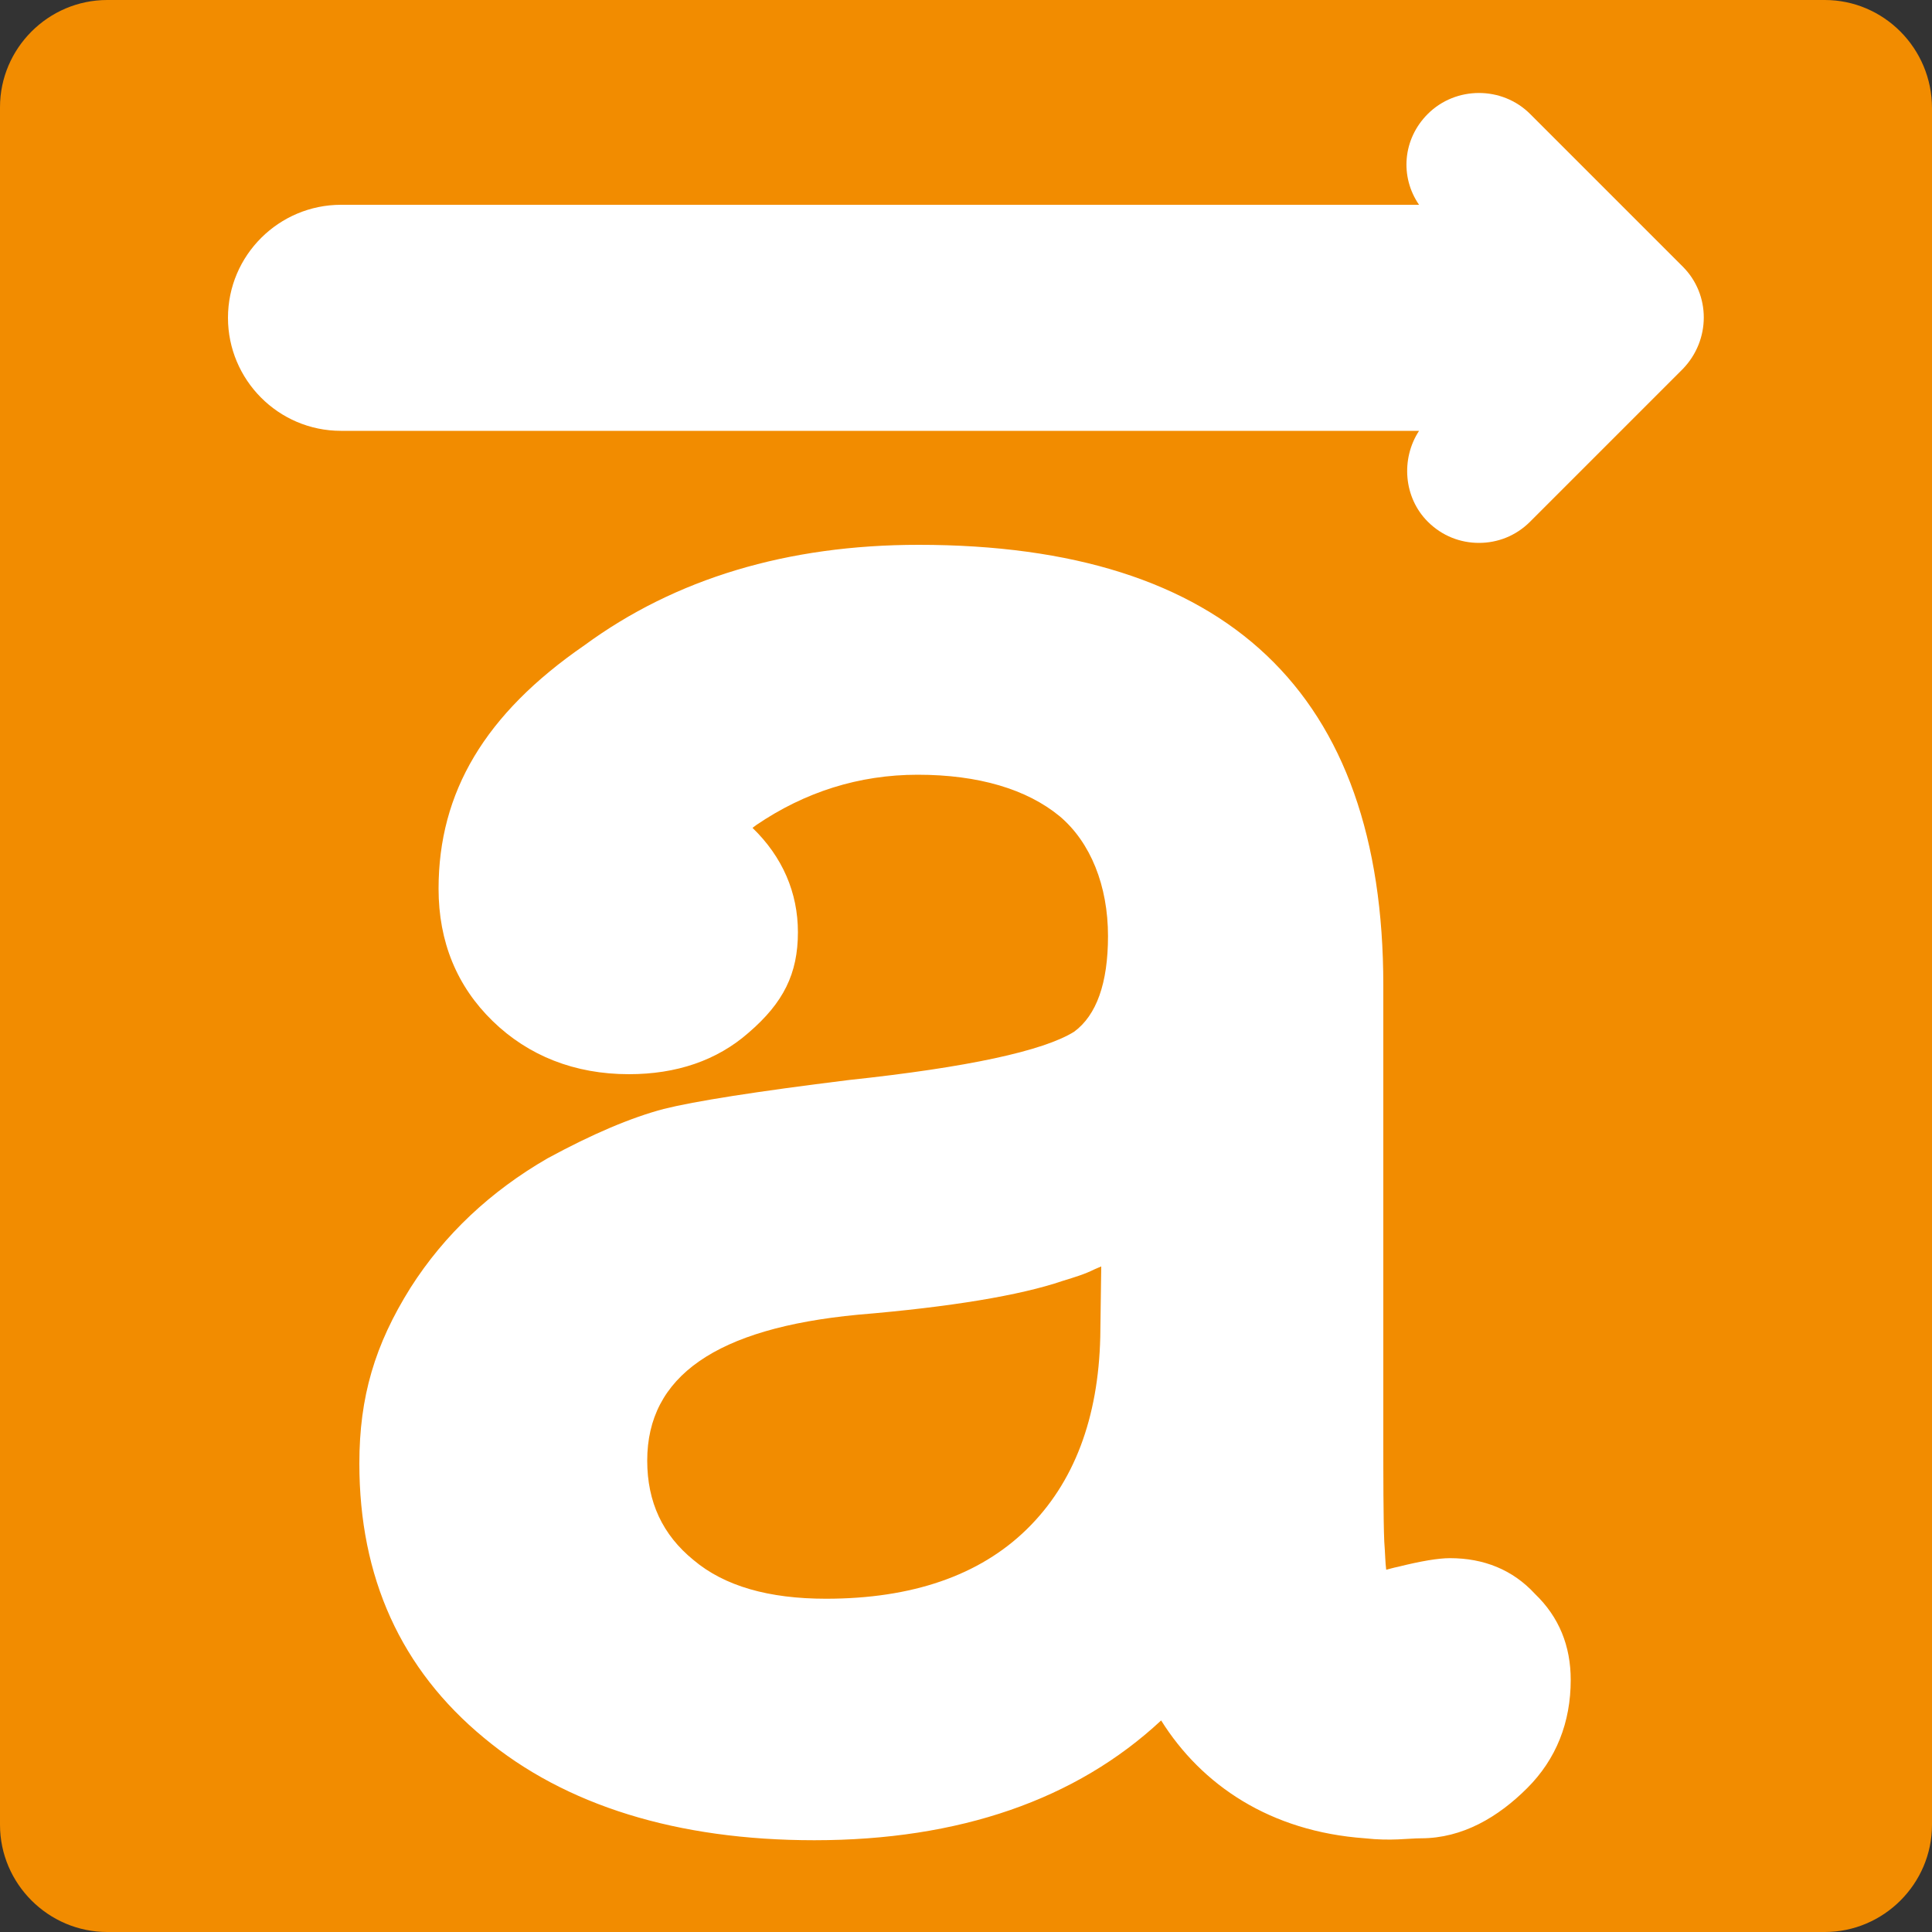 <?xml version="1.0" encoding="utf-8"?>
<!-- Generator: Adobe Illustrator 25.2.1, SVG Export Plug-In . SVG Version: 6.00 Build 0)  -->
<svg version="1.1" id="Laag_1" xmlns="http://www.w3.org/2000/svg" xmlns:xlink="http://www.w3.org/1999/xlink" x="0px" y="0px"
	 viewBox="0 0 200 200" style="enable-background:new 0 0 200 200;" xml:space="preserve" width="150px" height="150px">
<rect x="0" y="0" width="200" height="200" fill="#333333" stroke="none"/>
<style type="text/css">
	.st0{fill:#F28C00;}
	.st1{fill:#FFFFFF;}
</style>
<path class="st0" d="M188.9,0H11.1C5,0,0,5,0,11.1v177.8C0,195,5,200,11.1,200h6.7h171.1c6.1,0,11.1-5,11.1-11.1V17.8v-6.6
	C200,5,195,0,188.9,0z"/>
<g>
	<g>
		<path class="st1" d="M150.1,161.3c-1.2,0-3,0.3-5.4,0.9c-0.5,0.1-0.8,0.2-1.2,0.3c-0.1-0.7-0.1-1.6-0.2-2.9
			c-0.1-2.2-0.1-7.2-0.1-10.4V102c0-30.3-16.2-45.6-48.1-45.6c-13.6,0-25.2,3.5-34.6,10.4C50.2,73.9,45.4,82,45.4,92
			c0,5.5,1.9,10.1,5.6,13.7c3.7,3.6,8.5,5.5,14.1,5.5c4.9,0,9.1-1.4,12.4-4.3c3.6-3.1,5.1-6.1,5.1-10.4c0-4.1-1.6-7.8-4.7-10.8
			l0.4-0.3c5-3.4,10.6-5.2,16.7-5.2c6.3,0,11.3,1.5,14.7,4.3c3.2,2.7,5,7.2,5,12.4c0,4.9-1.2,8.2-3.5,9.9c-3.2,2-11.1,3.7-23.3,5
			c-9.7,1.2-16,2.2-19.2,3c-3.4,0.9-7.4,2.6-12,5.1c-5.9,3.4-10.7,7.9-14.2,13.4c-3.7,5.9-5.3,11.3-5.3,18.2
			c0,11.8,4.3,21.3,12.9,28.4c8.4,7,20,10.6,34.2,10.6c15,0,27.1-4.2,35.9-12.4c4.2,6.7,11.3,11.5,21.1,12.2c2.7,0.3,4.5,0,5.8,0
			c4.3,0,8-2.2,11-5.2c3-3,4.5-6.8,4.5-11.2c0-3.5-1.2-6.5-3.7-8.9C156.6,162.5,153.6,161.3,150.1,161.3z M113.9,138.4
			c-0.2,8.4-2.7,15.1-7.6,19.9c-4.9,4.8-11.9,7.2-20.8,7.2c-5.9,0-10.5-1.3-13.7-4c-3.2-2.6-4.8-6-4.8-10.3
			c0-8.7,7.1-13.7,21.8-15.1c9.6-0.8,16.8-2,21.2-3.5c1.3-0.4,2.3-0.7,3.3-1.2c0.2-0.1,0.5-0.2,0.7-0.3L113.9,138.4z"/>
		<path class="st1" d="M174.2,27.6l-15.8-15.8c-2.9-2.9-7.7-2.9-10.6,0c-2.6,2.6-2.9,6.5-0.9,9.4H35.3c-6.4,0-11.7,5.2-11.7,11.7
			c0,6.4,5.2,11.7,11.7,11.7h111.6c-1.9,2.9-1.6,6.9,0.9,9.4c1.5,1.5,3.4,2.2,5.3,2.2s3.8-0.7,5.3-2.2l15.8-15.8
			C177.1,35.2,177.1,30.5,174.2,27.6z"/>
	</g>
</g>
</svg>
